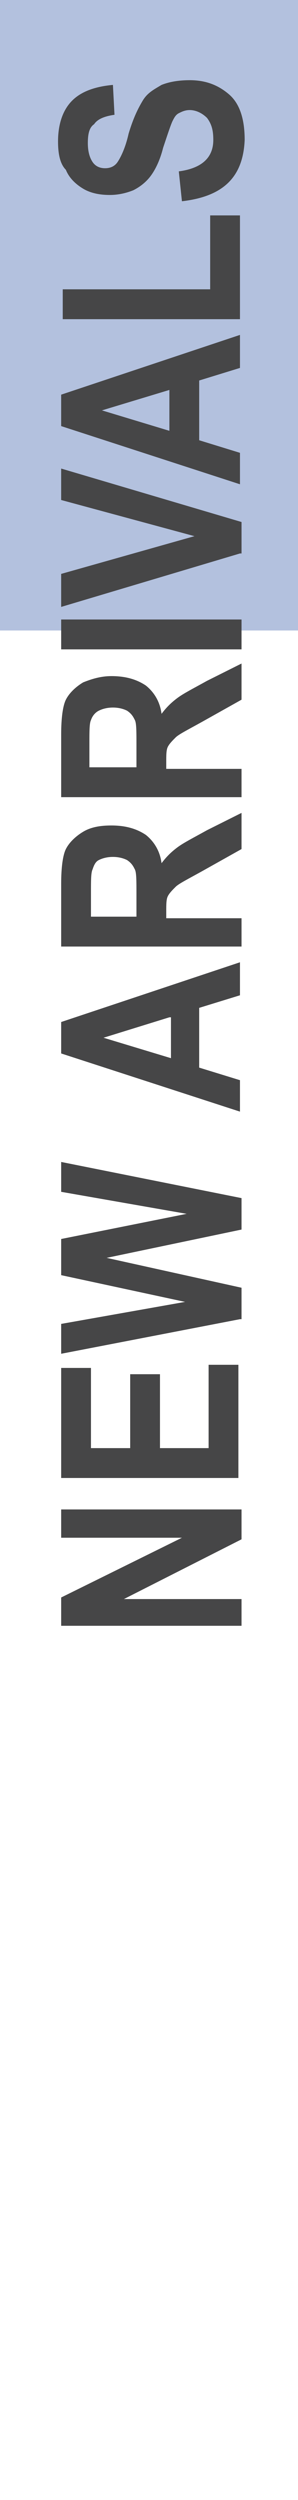 <?xml version="1.0" encoding="utf-8"?>
<!-- Generator: Adobe Illustrator 21.0.0, SVG Export Plug-In . SVG Version: 6.00 Build 0)  -->
<svg version="1.1" id="Livello_1" xmlns="http://www.w3.org/2000/svg" xmlns:xlink="http://www.w3.org/1999/xlink" x="0px" y="0px"
	 viewBox="0 0 19 159" style="enable-background:new 0 0 19 159;" xml:space="preserve">
<style type="text/css">
	.st0{fill:#B3C1DE;}
	.st1{fill:#464647;}
</style>
<rect y="-0.3" class="st0" width="19" height="40.4"/>
<g>
	<path class="st1" d="M15.3,103.4H3.9v-1.8l7.7-3.8H3.9V96h11.5v1.9l-7.5,3.8h7.5V103.4z"/>
	<path class="st1" d="M15.3,94H3.9v-7h1.9v5.1h2.5v-4.7h1.9v4.7h3.1v-5.3h1.9V94z"/>
	<path class="st1" d="M15.3,83.9L3.9,86.1v-1.9l7.9-1.4l-7.9-1.7v-2.3l8-1.6l-8-1.4v-1.9l11.5,2.3v2L6.8,80l8.6,1.9V83.9z"/>
	<path class="st1" d="M15.3,61.2v2.1l-2.6,0.8v3.8l2.6,0.8v2L3.9,67v-2L15.3,61.2z M10.8,64.7L6.6,66l4.3,1.3V64.7z"/>
	<path class="st1" d="M15.3,60.2H3.9v-4c0-1,0.1-1.8,0.3-2.2c0.2-0.4,0.6-0.8,1.1-1.1c0.5-0.3,1.1-0.4,1.8-0.4
		c0.9,0,1.6,0.2,2.2,0.6c0.5,0.4,0.9,1,1,1.8c0.3-0.4,0.6-0.7,1-1s1-0.6,1.9-1.1l2.2-1.1V54l-2.5,1.4c-0.9,0.5-1.5,0.8-1.7,1
		c-0.2,0.2-0.4,0.4-0.5,0.6s-0.1,0.5-0.1,1v0.4h4.8V60.2z M8.7,58.3v-1.4c0-0.9,0-1.4-0.1-1.6s-0.2-0.4-0.5-0.6
		c-0.2-0.1-0.5-0.2-0.9-0.2c-0.4,0-0.7,0.1-0.9,0.2C6.1,54.8,6,55,5.9,55.3c-0.1,0.2-0.1,0.7-0.1,1.5v1.5H8.7z"/>
	<path class="st1" d="M15.3,50.7H3.9v-4c0-1,0.1-1.8,0.3-2.2c0.2-0.4,0.6-0.8,1.1-1.1C5.8,43.2,6.4,43,7.1,43c0.9,0,1.6,0.2,2.2,0.6
		c0.5,0.4,0.9,1,1,1.8c0.3-0.4,0.6-0.7,1-1s1-0.6,1.9-1.1l2.2-1.1v2.3l-2.5,1.4c-0.9,0.5-1.5,0.8-1.7,1c-0.2,0.2-0.4,0.4-0.5,0.6
		s-0.1,0.5-0.1,1v0.4h4.8V50.7z M8.7,48.8v-1.4c0-0.9,0-1.4-0.1-1.6s-0.2-0.4-0.5-0.6C7.9,45.1,7.6,45,7.2,45
		c-0.4,0-0.7,0.1-0.9,0.2c-0.2,0.1-0.4,0.3-0.5,0.6c-0.1,0.2-0.1,0.7-0.1,1.5v1.5H8.7z"/>
	<path class="st1" d="M15.3,41.3H3.9v-1.9h11.5V41.3z"/>
	<path class="st1" d="M15.3,35.2L3.9,38.6v-2.1l8.5-2.4l-8.5-2.3v-2l11.5,3.4V35.2z"/>
	<path class="st1" d="M15.3,21.3v2.1l-2.6,0.8V28l2.6,0.8v2L3.9,27.1v-2L15.3,21.3z M10.8,24.8l-4.3,1.3l4.3,1.3V24.8z"/>
	<path class="st1" d="M15.3,20.3H4v-1.9h9.4v-4.7h1.9V20.3z"/>
	<path class="st1" d="M11.6,12.8l-0.2-1.9c1.5-0.2,2.2-0.9,2.2-2c0-0.6-0.1-1-0.4-1.4c-0.3-0.3-0.7-0.5-1.1-0.5
		c-0.3,0-0.5,0.1-0.7,0.2c-0.2,0.1-0.3,0.3-0.4,0.5s-0.3,0.8-0.6,1.7c-0.2,0.8-0.5,1.4-0.8,1.8s-0.7,0.7-1.1,0.9
		c-0.5,0.2-1,0.3-1.5,0.3c-0.6,0-1.2-0.1-1.7-0.4c-0.5-0.3-0.9-0.7-1.1-1.2C3.8,10.4,3.7,9.7,3.7,9c0-1.1,0.3-2,0.9-2.6
		s1.5-0.9,2.6-1l0.1,1.9C6.6,7.4,6.2,7.6,6,7.9C5.7,8.1,5.6,8.5,5.6,9.1c0,0.5,0.1,0.9,0.3,1.2c0.2,0.3,0.5,0.4,0.8,0.4
		c0.3,0,0.6-0.1,0.8-0.4C7.7,10,8,9.4,8.2,8.5c0.3-1,0.6-1.6,0.9-2.1s0.7-0.7,1.2-1c0.5-0.2,1.1-0.3,1.8-0.3c1,0,1.8,0.3,2.5,0.9
		s1,1.6,1,2.9C15.5,11.3,14.2,12.5,11.6,12.8z"/>
</g>
</svg>

